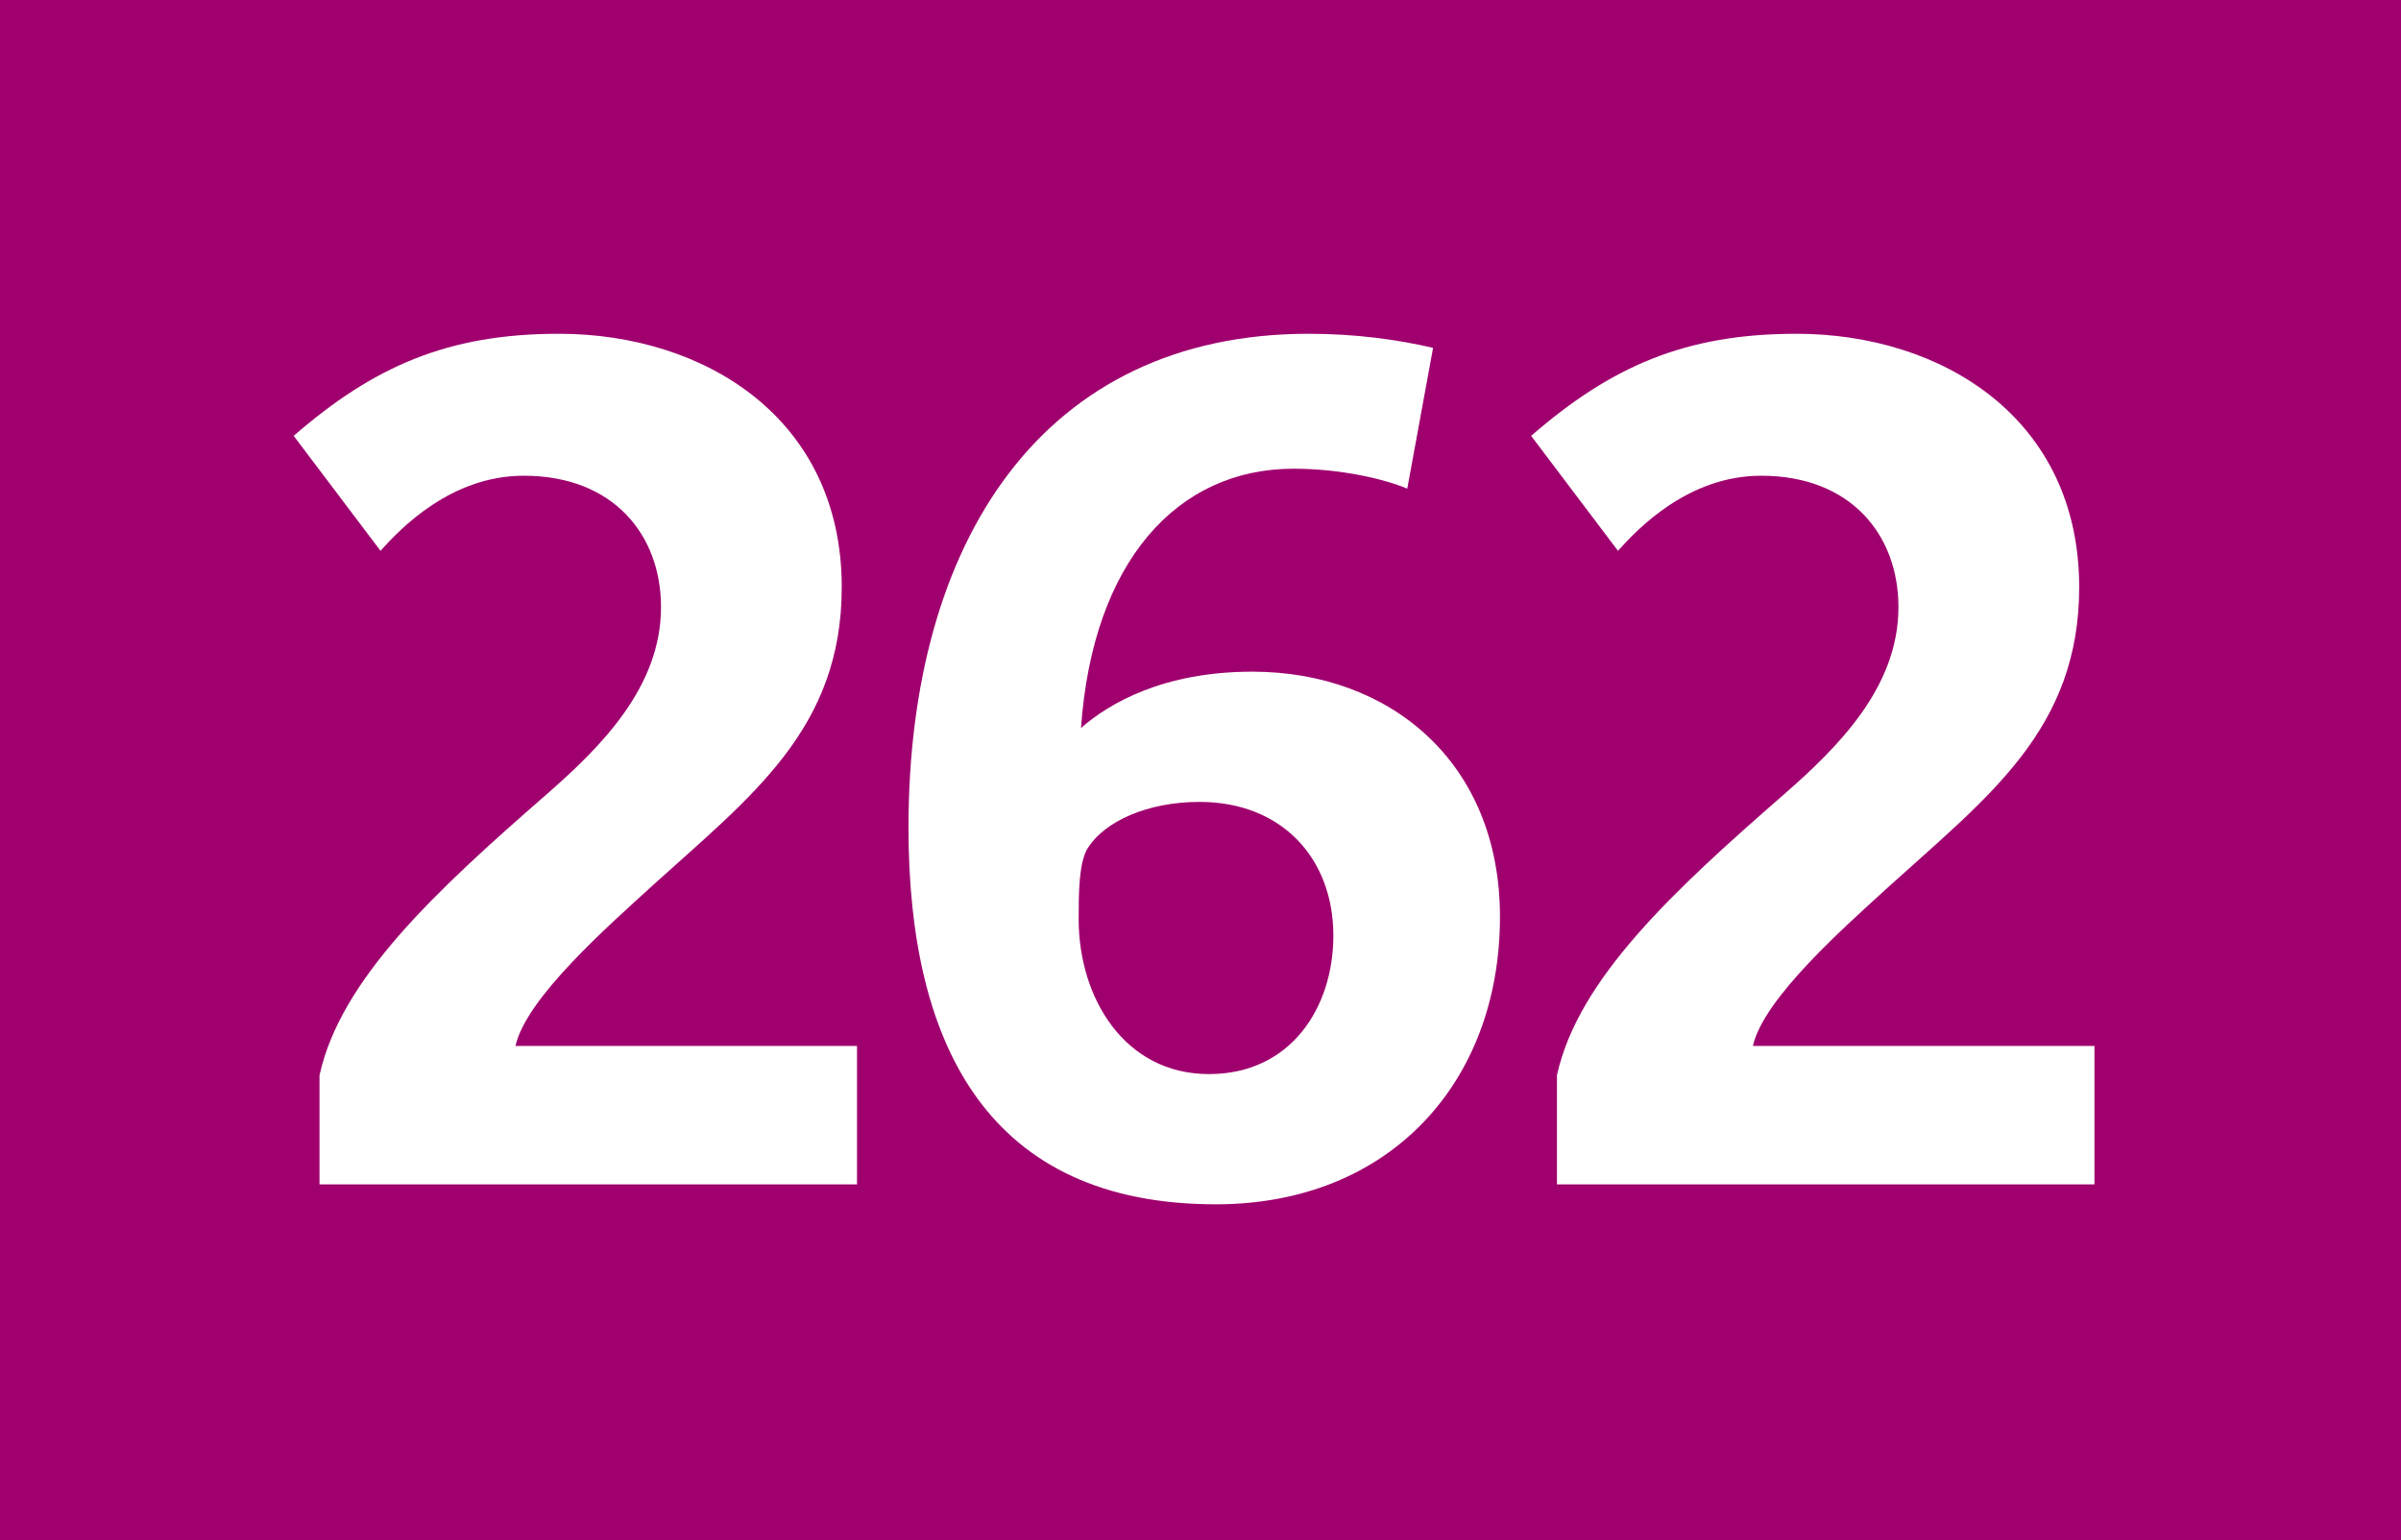 <?xml version="1.0" encoding="utf-8"?> <!-- Generator: Adobe Illustrator 21.0.2, SVG Export Plug-In . SVG Version: 6.00 Build 0)  --> <svg version="1.2" baseProfile="tiny" id="Calque_1" xmlns="http://www.w3.org/2000/svg" xmlns:xlink="http://www.w3.org/1999/xlink" x="0px" y="0px" viewBox="0 0 120 77" overflow="scroll" xml:space="preserve"> <rect fill-rule="evenodd" fill="#A0006E" width="120" height="77"/> <g> <path fill="#FFFFFF" d="M15.969,59.212v-5.455c1.056-4.81,5.807-9.209,11.32-14.019 c2.757-2.404,5.748-5.396,5.748-9.385c0-3.578-2.346-6.569-6.863-6.569 c-3.636,0-6.159,2.64-7.156,3.754l-4.34-5.748 c3.988-3.46,7.684-5.103,13.256-5.103c7.273,0,14.136,4.223,14.136,12.669 c0,7.098-4.516,10.441-9.502,14.957c-2.111,1.936-6.276,5.572-6.804,7.978h17.068 v6.921H15.969z"/> <path fill="#FFFFFF" d="M60.773,60.209c-11.32,0-15.368-7.859-15.368-18.828 c0-14.371,6.745-24.694,20.001-24.694c2.347,0,4.458,0.293,6.218,0.704 l-1.29,7.039c-1.115-0.469-3.285-0.997-5.689-0.997 c-5.807,0-10.03,4.634-10.617,12.962c1.408-1.231,4.106-2.815,8.564-2.815 c6.861,0,12.375,4.517,12.375,12.259C74.967,54.109,69.453,60.209,60.773,60.209z M59.952,40.091c-2.64,0-4.751,0.997-5.572,2.287 c-0.469,0.704-0.469,2.347-0.469,3.578c0,3.93,2.288,7.742,6.511,7.742 c4.106,0,6.218-3.343,6.218-6.921C66.639,42.906,64.058,40.091,59.952,40.091z"/> <path fill="#FFFFFF" d="M77.815,59.212v-5.455c1.056-4.81,5.807-9.209,11.32-14.019 c2.757-2.404,5.748-5.396,5.748-9.385c0-3.578-2.347-6.569-6.862-6.569 c-3.637,0-6.159,2.64-7.156,3.754l-4.34-5.748 c3.988-3.46,7.684-5.103,13.256-5.103c7.273,0,14.135,4.223,14.135,12.669 c0,7.098-4.516,10.441-9.502,14.957c-2.111,1.936-6.275,5.572-6.804,7.978h17.069 v6.921H77.815z"/> </g> <g> </g> </svg>